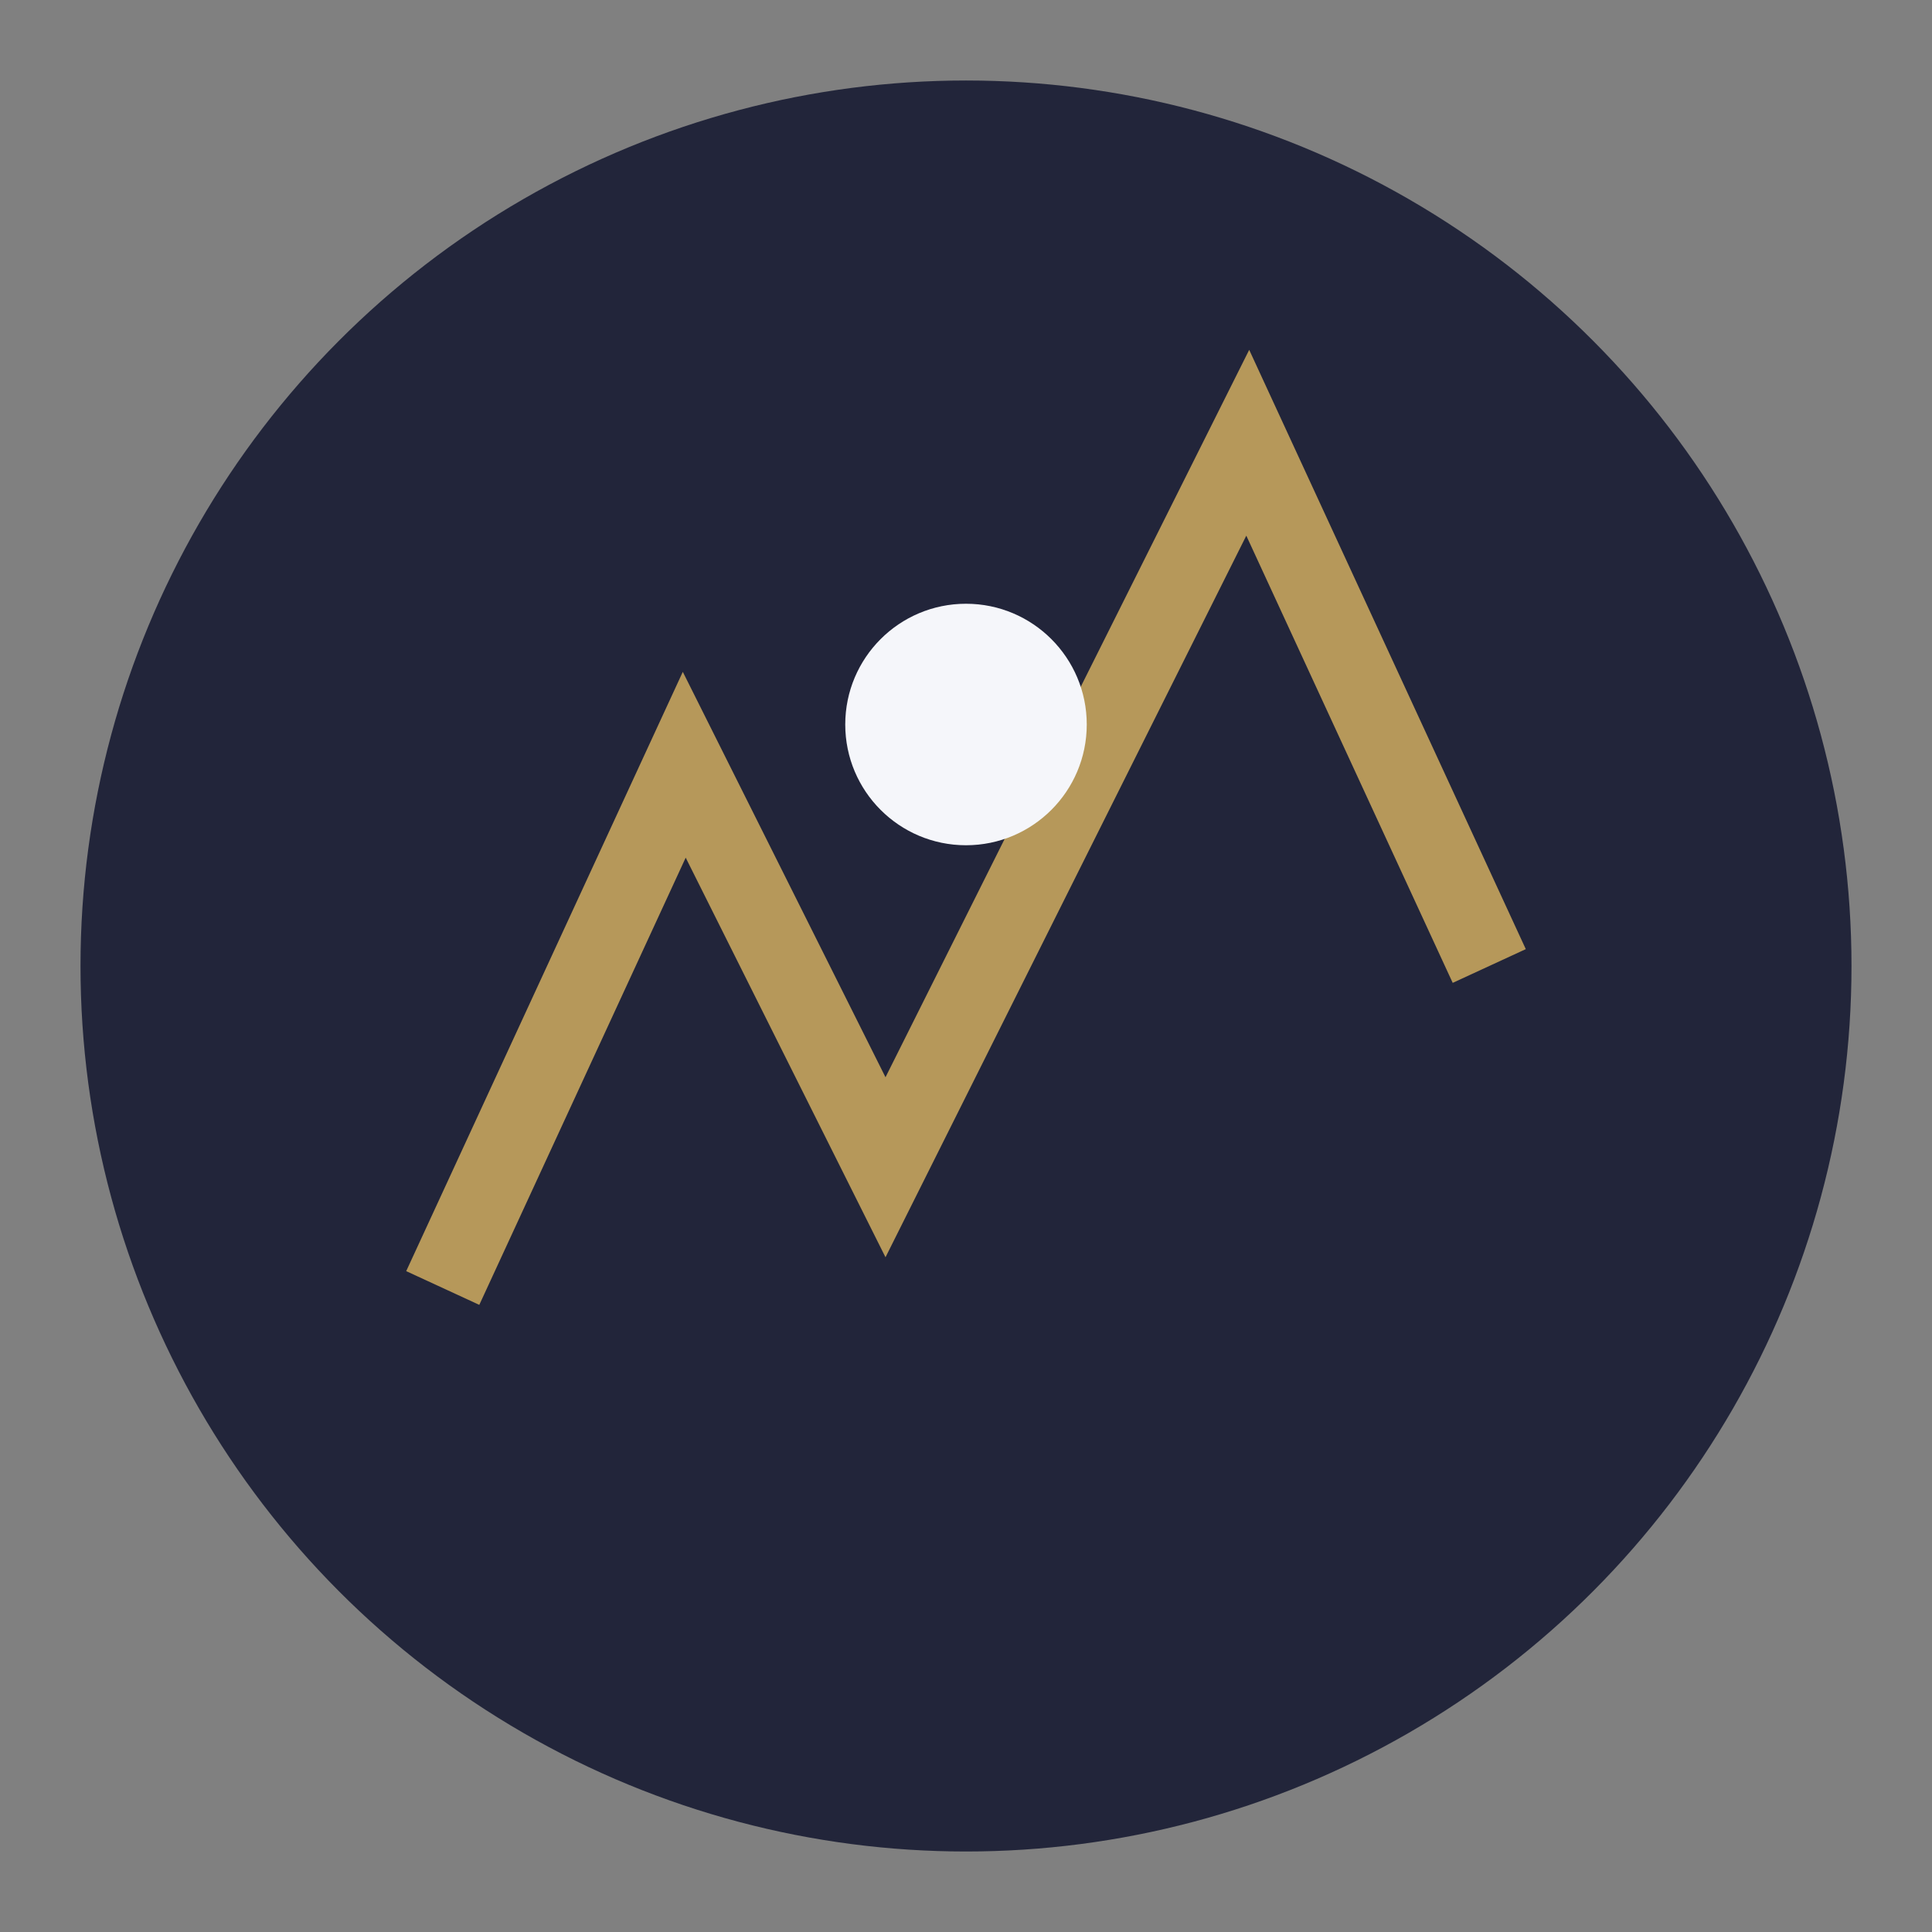 <?xml version="1.0" encoding="UTF-8"?>
<svg xmlns="http://www.w3.org/2000/svg" width="48" height="48" viewBox="0 0 48 48"><rect x="0" y="0" width="48" height="48" fill="#808080" stroke="none"/><circle cx="24" cy="24" r="22" fill="#22253a"/><path d="M11 32l6-13 5 10 9-18 6 13" stroke="#b6985a" stroke-width="2" fill="none"/><circle cx="24" cy="18" r="3" fill="#f5f6fa"/></svg>